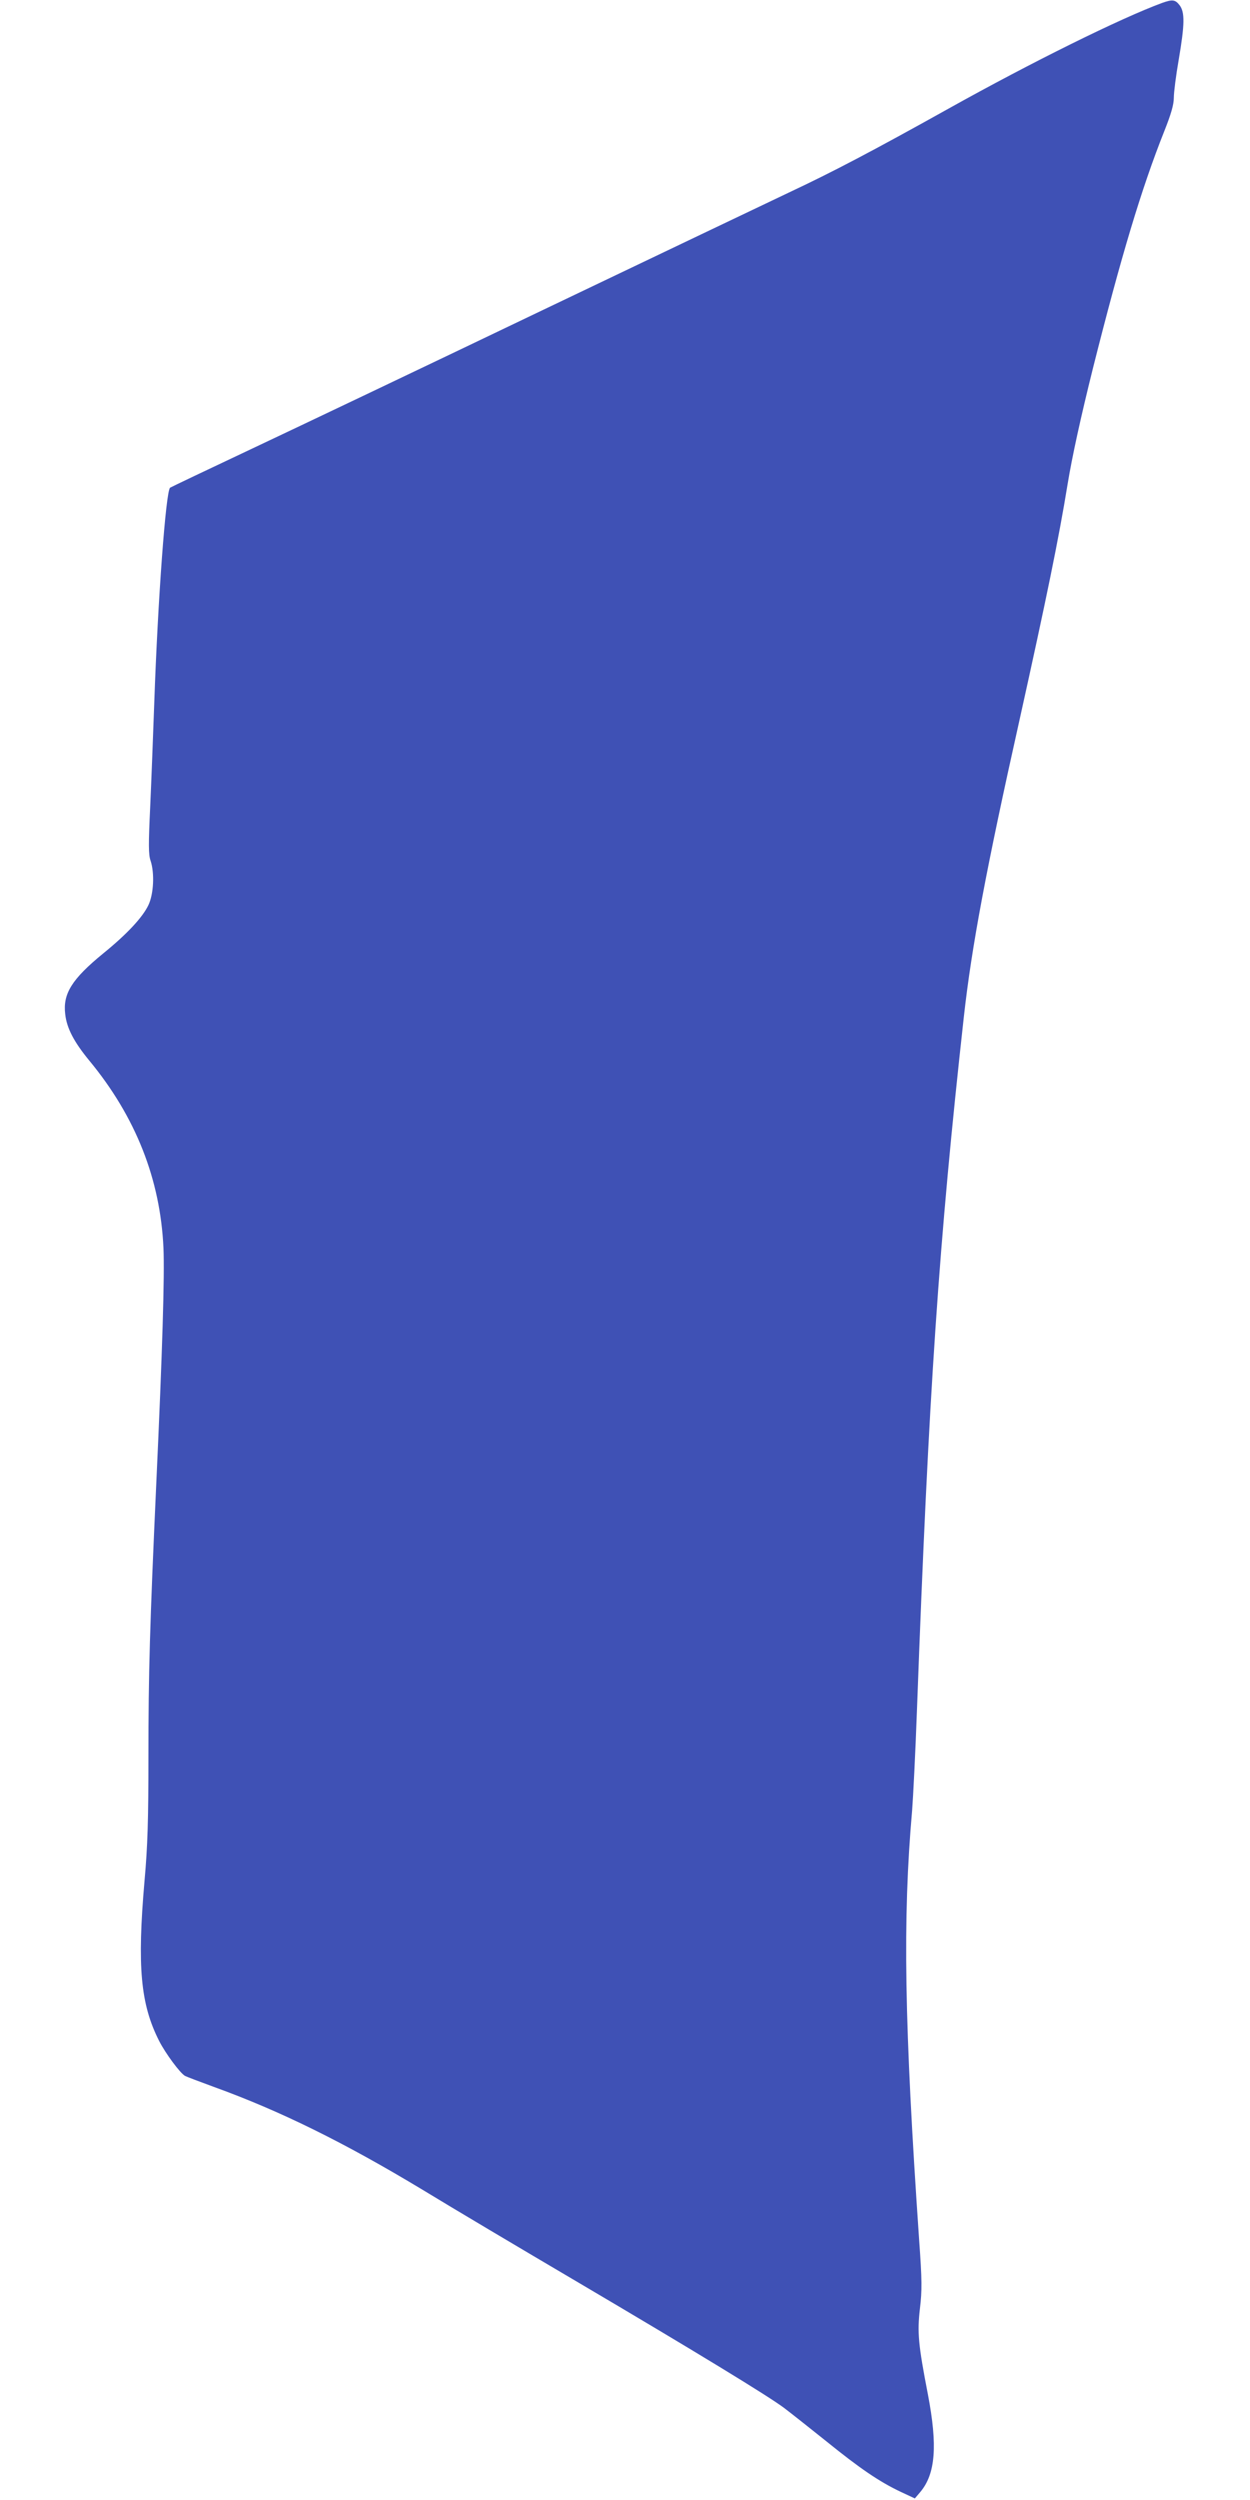 <?xml version="1.0" standalone="no"?>
<!DOCTYPE svg PUBLIC "-//W3C//DTD SVG 20010904//EN"
 "http://www.w3.org/TR/2001/REC-SVG-20010904/DTD/svg10.dtd">
<svg version="1.0" xmlns="http://www.w3.org/2000/svg"
 width="640pt" height="1280pt" viewBox="0 0 640 1280"
 preserveAspectRatio="xMidYMid meet">
<g transform="translate(0,1280) scale(0.1,-0.1)"
fill="#3f51b5" stroke="none">
<path d="M5950 12785 c-212 -78 -667 -303 -1095 -542 -387 -216 -593 -324
-810 -426 -110 -52 -679 -324 -1265 -604 -586 -281 -1254 -599 -1485 -708
-231 -109 -422 -200 -424 -202 -22 -17 -63 -578 -81 -1098 -6 -165 -15 -406
-21 -537 -9 -190 -9 -244 2 -275 21 -63 16 -170 -11 -227 -30 -63 -110 -149
-232 -248 -160 -131 -207 -206 -194 -311 8 -72 45 -142 123 -237 238 -288 364
-608 380 -960 6 -143 -5 -516 -37 -1210 -33 -724 -40 -967 -40 -1393 0 -325
-4 -459 -20 -637 -38 -438 -21 -631 75 -820 32 -63 108 -166 133 -179 10 -5
76 -30 147 -56 340 -123 668 -285 1069 -527 154 -94 506 -303 781 -465 624
-368 992 -593 1070 -652 33 -25 129 -101 214 -169 174 -141 273 -208 380 -259
l75 -35 28 33 c78 93 89 237 39 499 -50 258 -55 318 -41 440 11 92 11 144 -4
351 -76 1107 -85 1642 -36 2199 5 63 17 297 25 520 60 1624 112 2389 240 3545
40 358 114 754 285 1519 137 618 201 929 246 1206 23 141 68 346 130 595 144
572 248 919 365 1213 35 88 49 136 49 172 0 27 11 114 25 194 31 182 32 244 4
280 -22 28 -36 30 -89 11z"/>
</g>
</svg>
